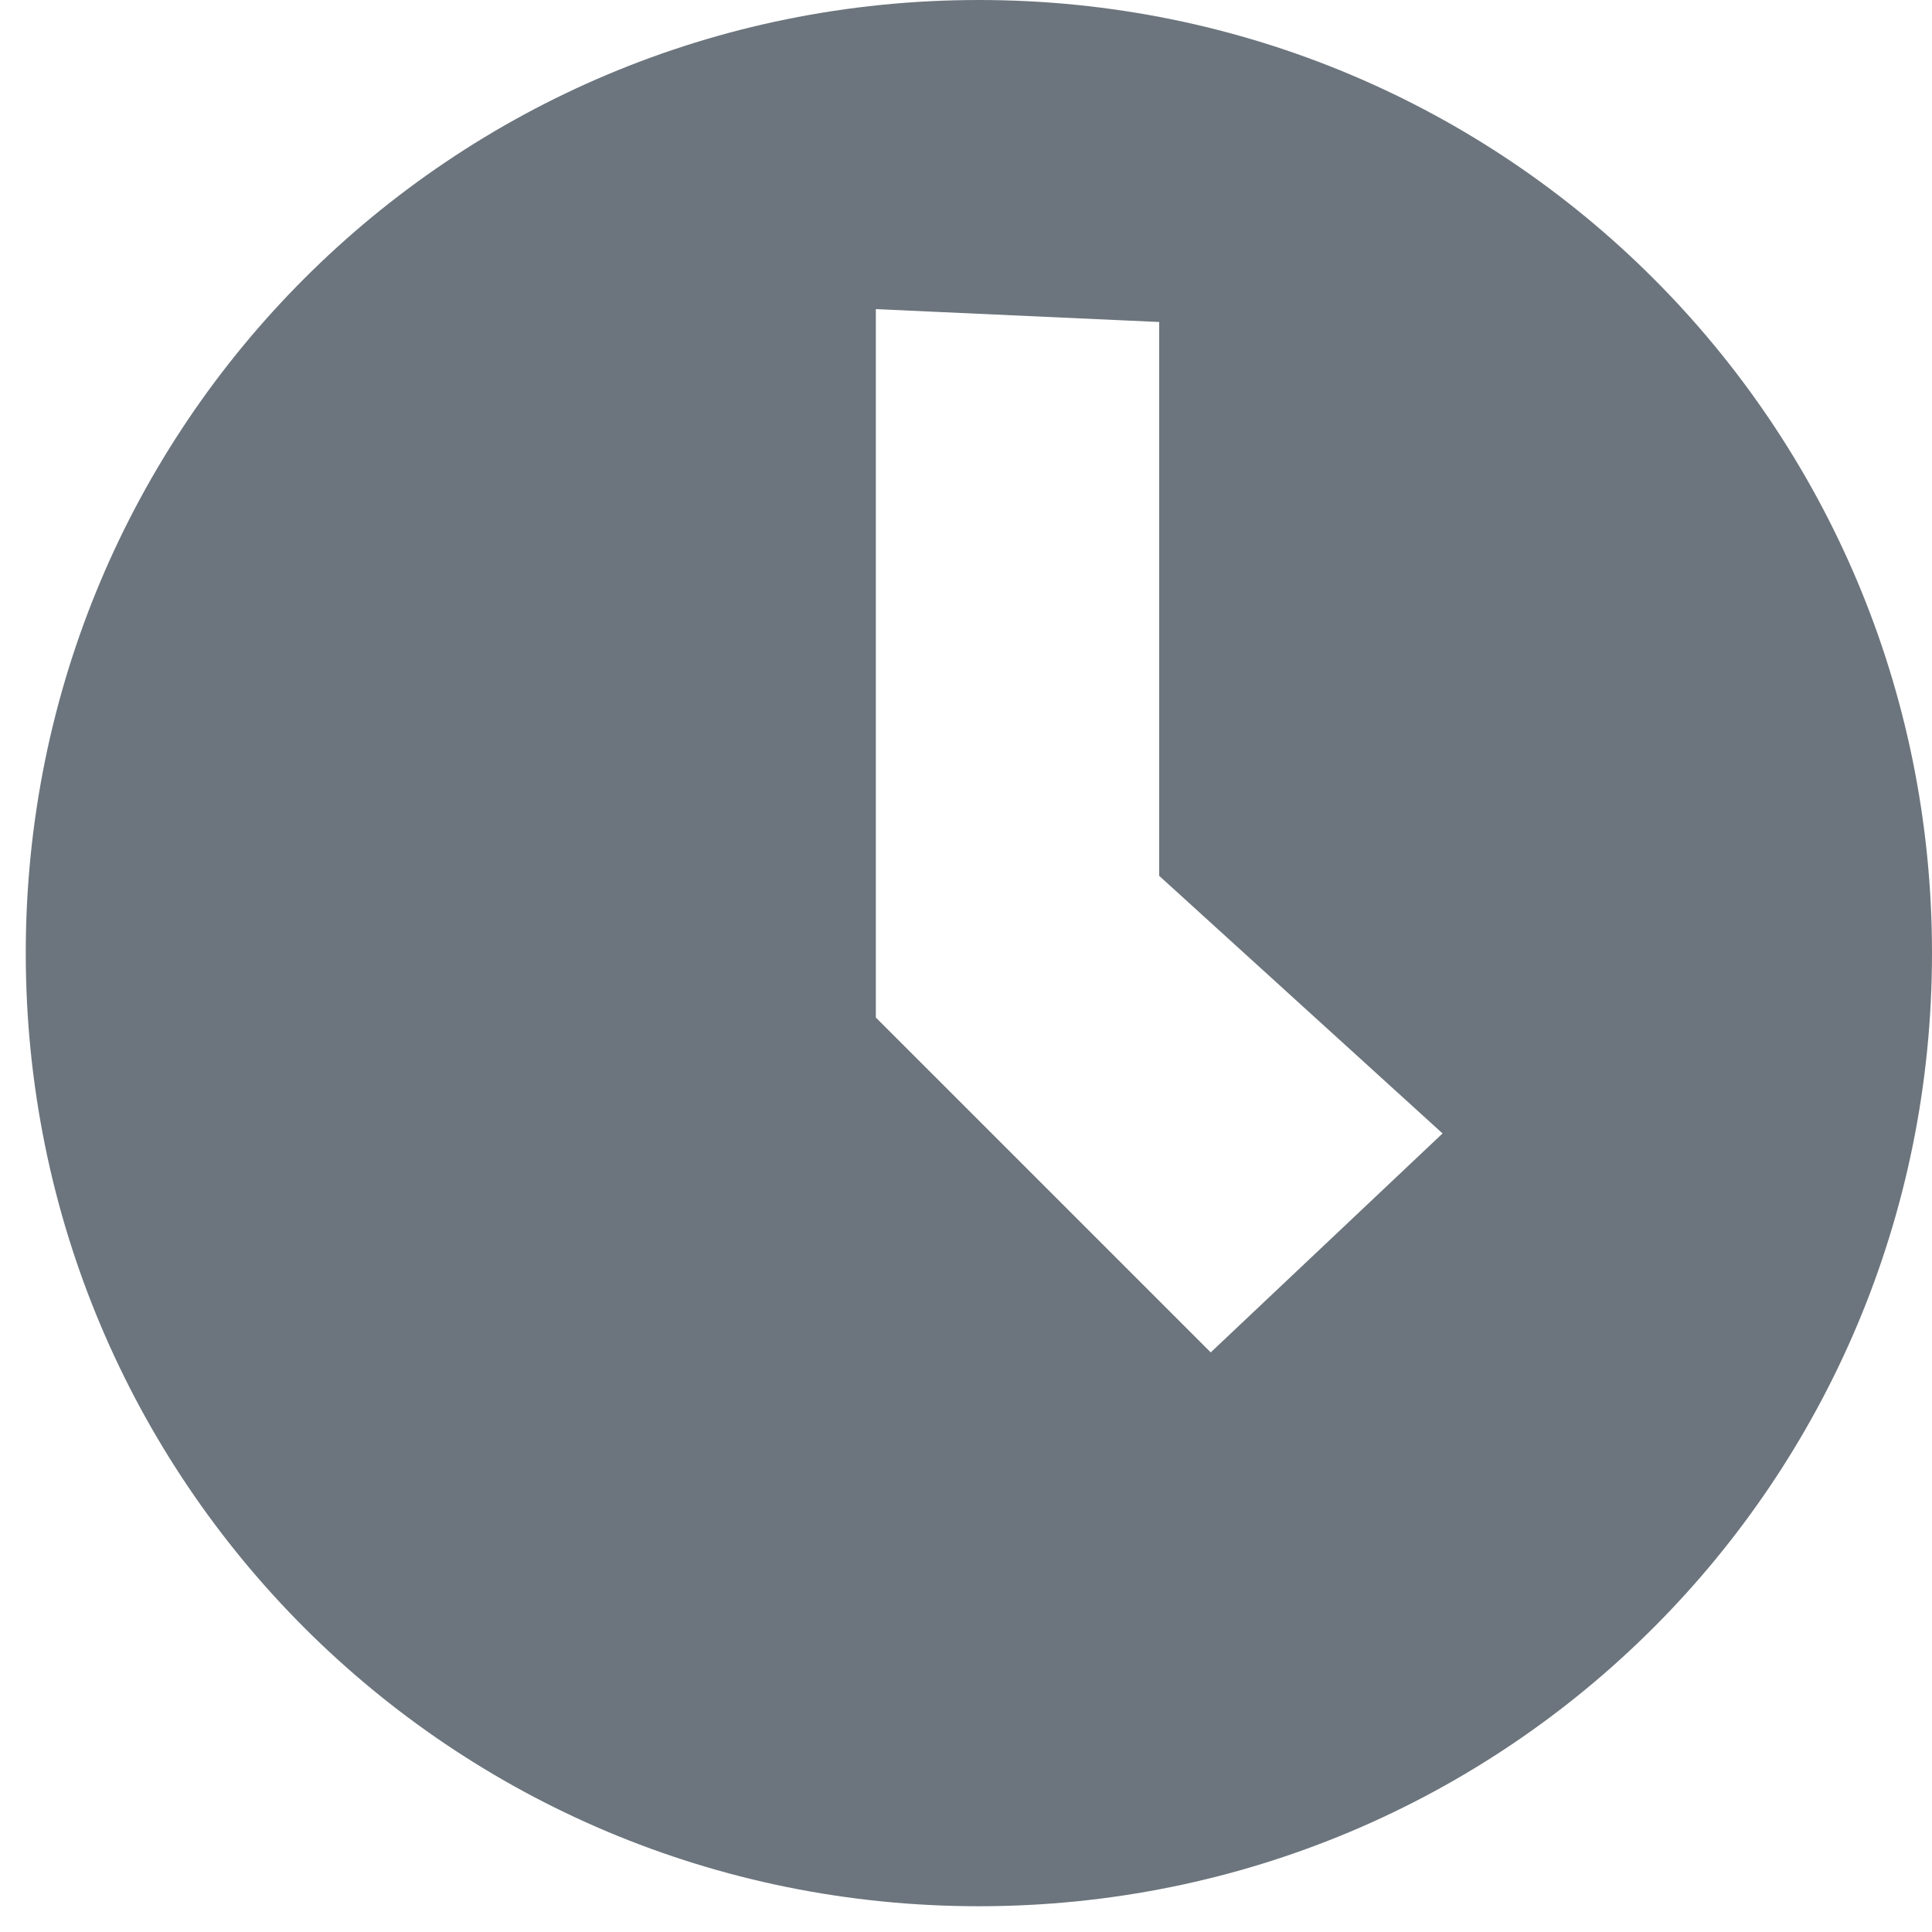 <svg version="1.1" xmlns="http://www.w3.org/2000/svg" viewBox="0 0 15 15" style="fill: #6c757d;">
<path d="M7.6,0C3.5,0,0.2,3.3,0.2,7.4c0,4.1,3.3,7.4,7.4,7.4S15,11.5,15,7.4C15,3.3,11.7,0,7.6,0z M9.4,10.5L6.8,7.9
	V2.4L9,2.5v4.3l2.2,2L9.4,10.5z"/></svg>
